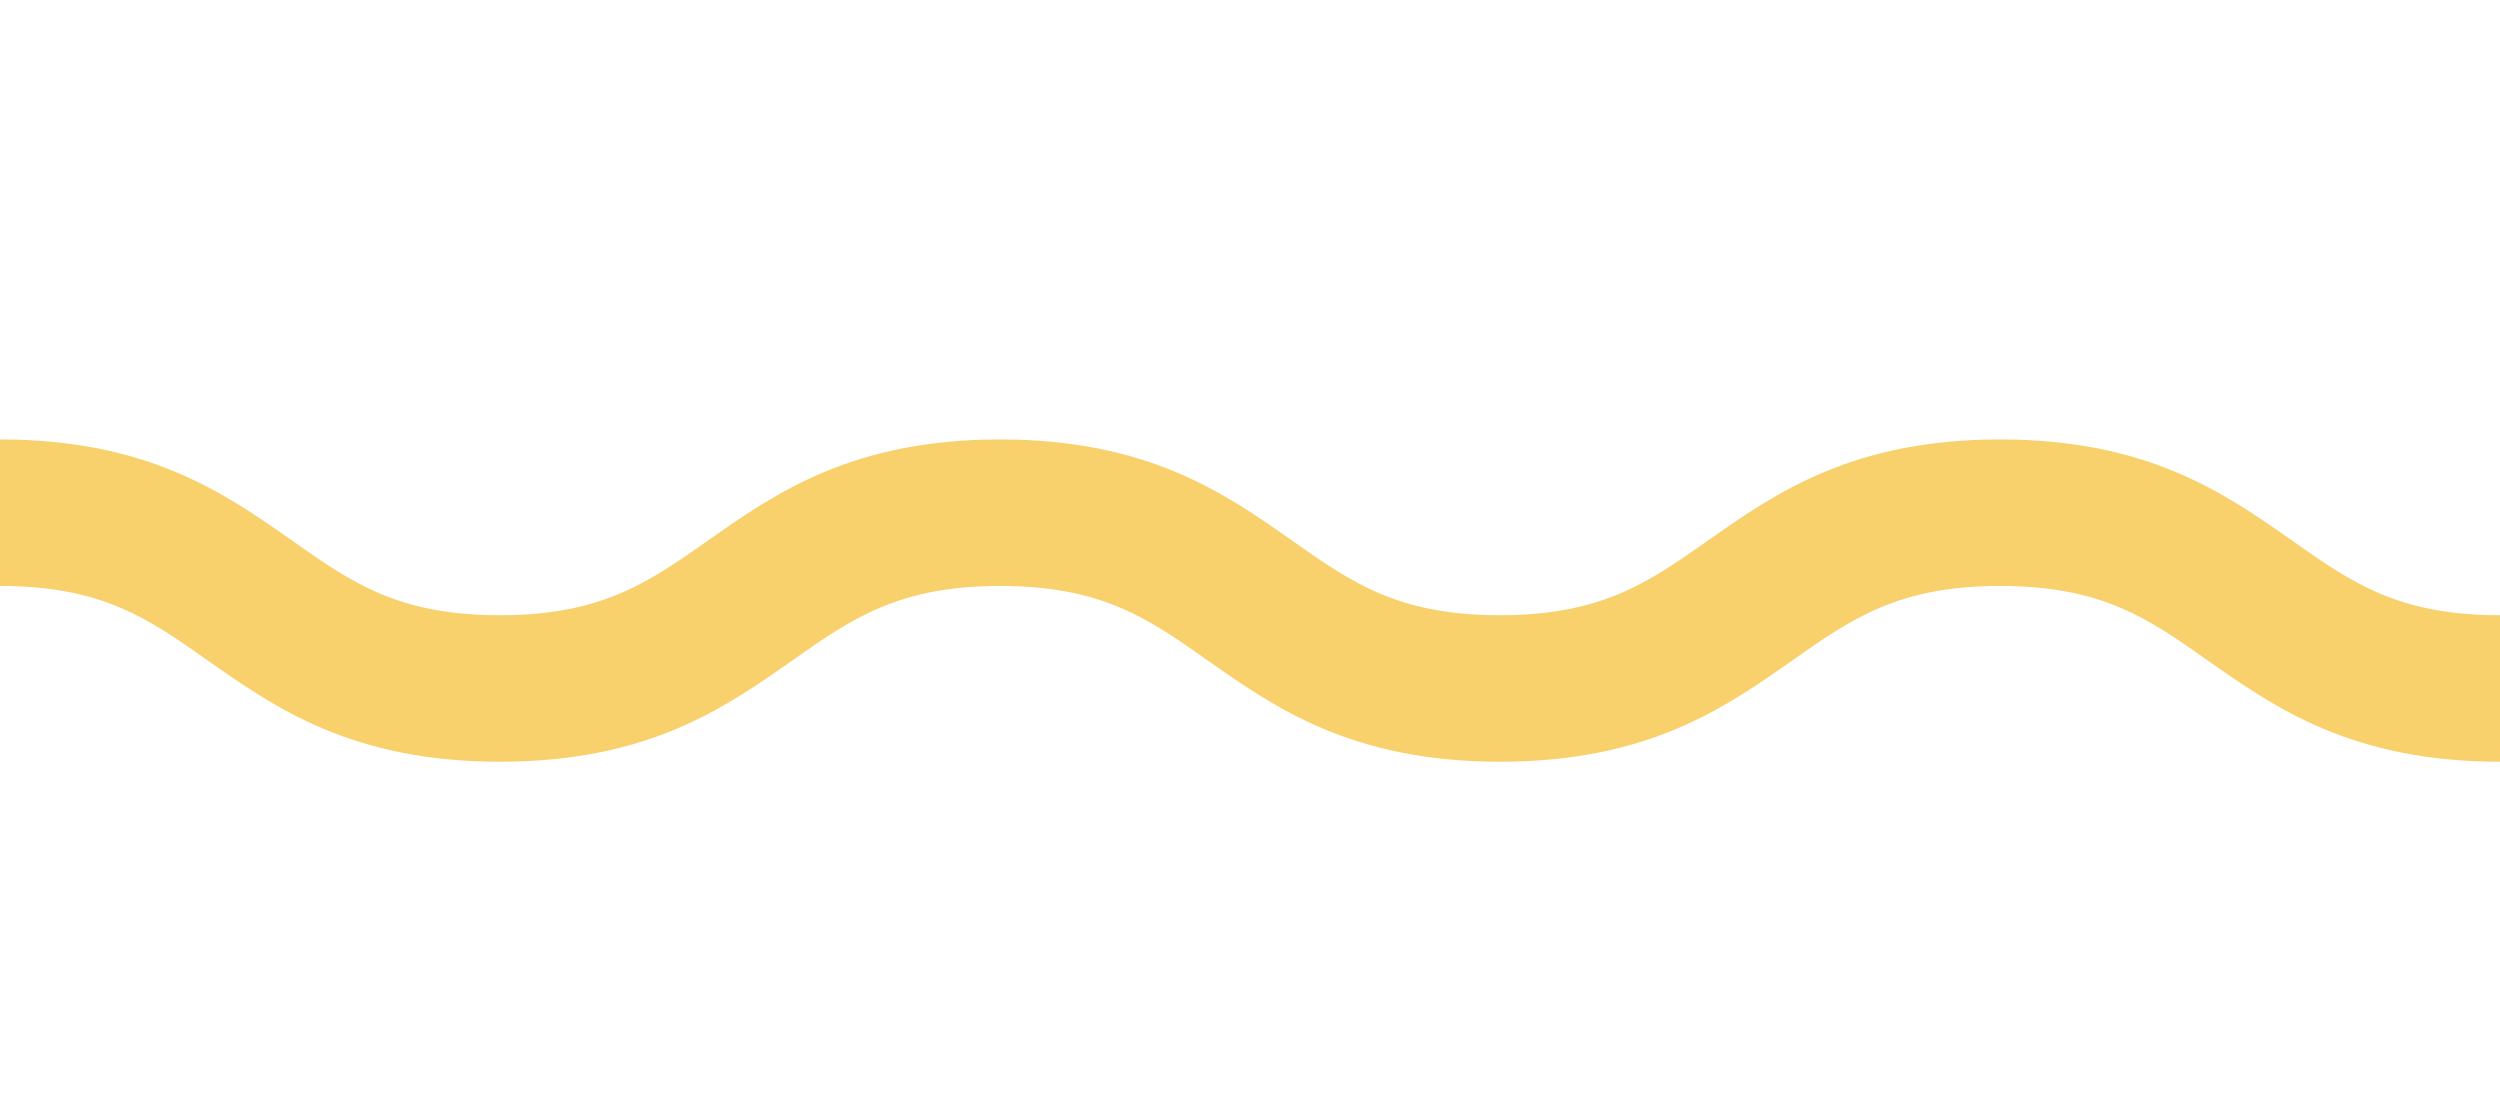 <?xml version="1.0" encoding="UTF-8"?> <!-- Generator: Adobe Illustrator 22.1.0, SVG Export Plug-In . SVG Version: 6.00 Build 0) --> <svg xmlns="http://www.w3.org/2000/svg" xmlns:xlink="http://www.w3.org/1999/xlink" id="Слой_1" x="0px" y="0px" viewBox="0 0 512 224" style="enable-background:new 0 0 512 224;" xml:space="preserve"> <style type="text/css"> .st0{fill:#F8D06C;} </style> <path class="st0" d="M469.4,110.7C455.6,101,439.9,90,409.6,90c-30.3,0-46,11-59.8,20.7c-12.1,8.5-21.7,15.3-42.6,15.3 c-20.9,0-30.4-6.7-42.6-15.3C250.8,101,235.1,90,204.8,90c-30.3,0-46,11-59.8,20.7c-12.1,8.5-21.7,15.3-42.6,15.3 s-30.4-6.7-42.6-15.3C46,101,30.3,90,0,90v30c20.9,0,30.4,6.7,42.6,15.3C56.4,145,72.1,156,102.4,156c30.3,0,46-11,59.8-20.7 c12.1-8.5,21.7-15.3,42.6-15.3c20.9,0,30.4,6.7,42.6,15.3c13.8,9.7,29.5,20.7,59.8,20.7c30.3,0,46-11,59.8-20.7 c12.1-8.5,21.7-15.3,42.6-15.3s30.4,6.7,42.6,15.3C466,145,481.7,156,512,156v-30C491.1,126,481.6,119.3,469.4,110.7z"></path> </svg> 